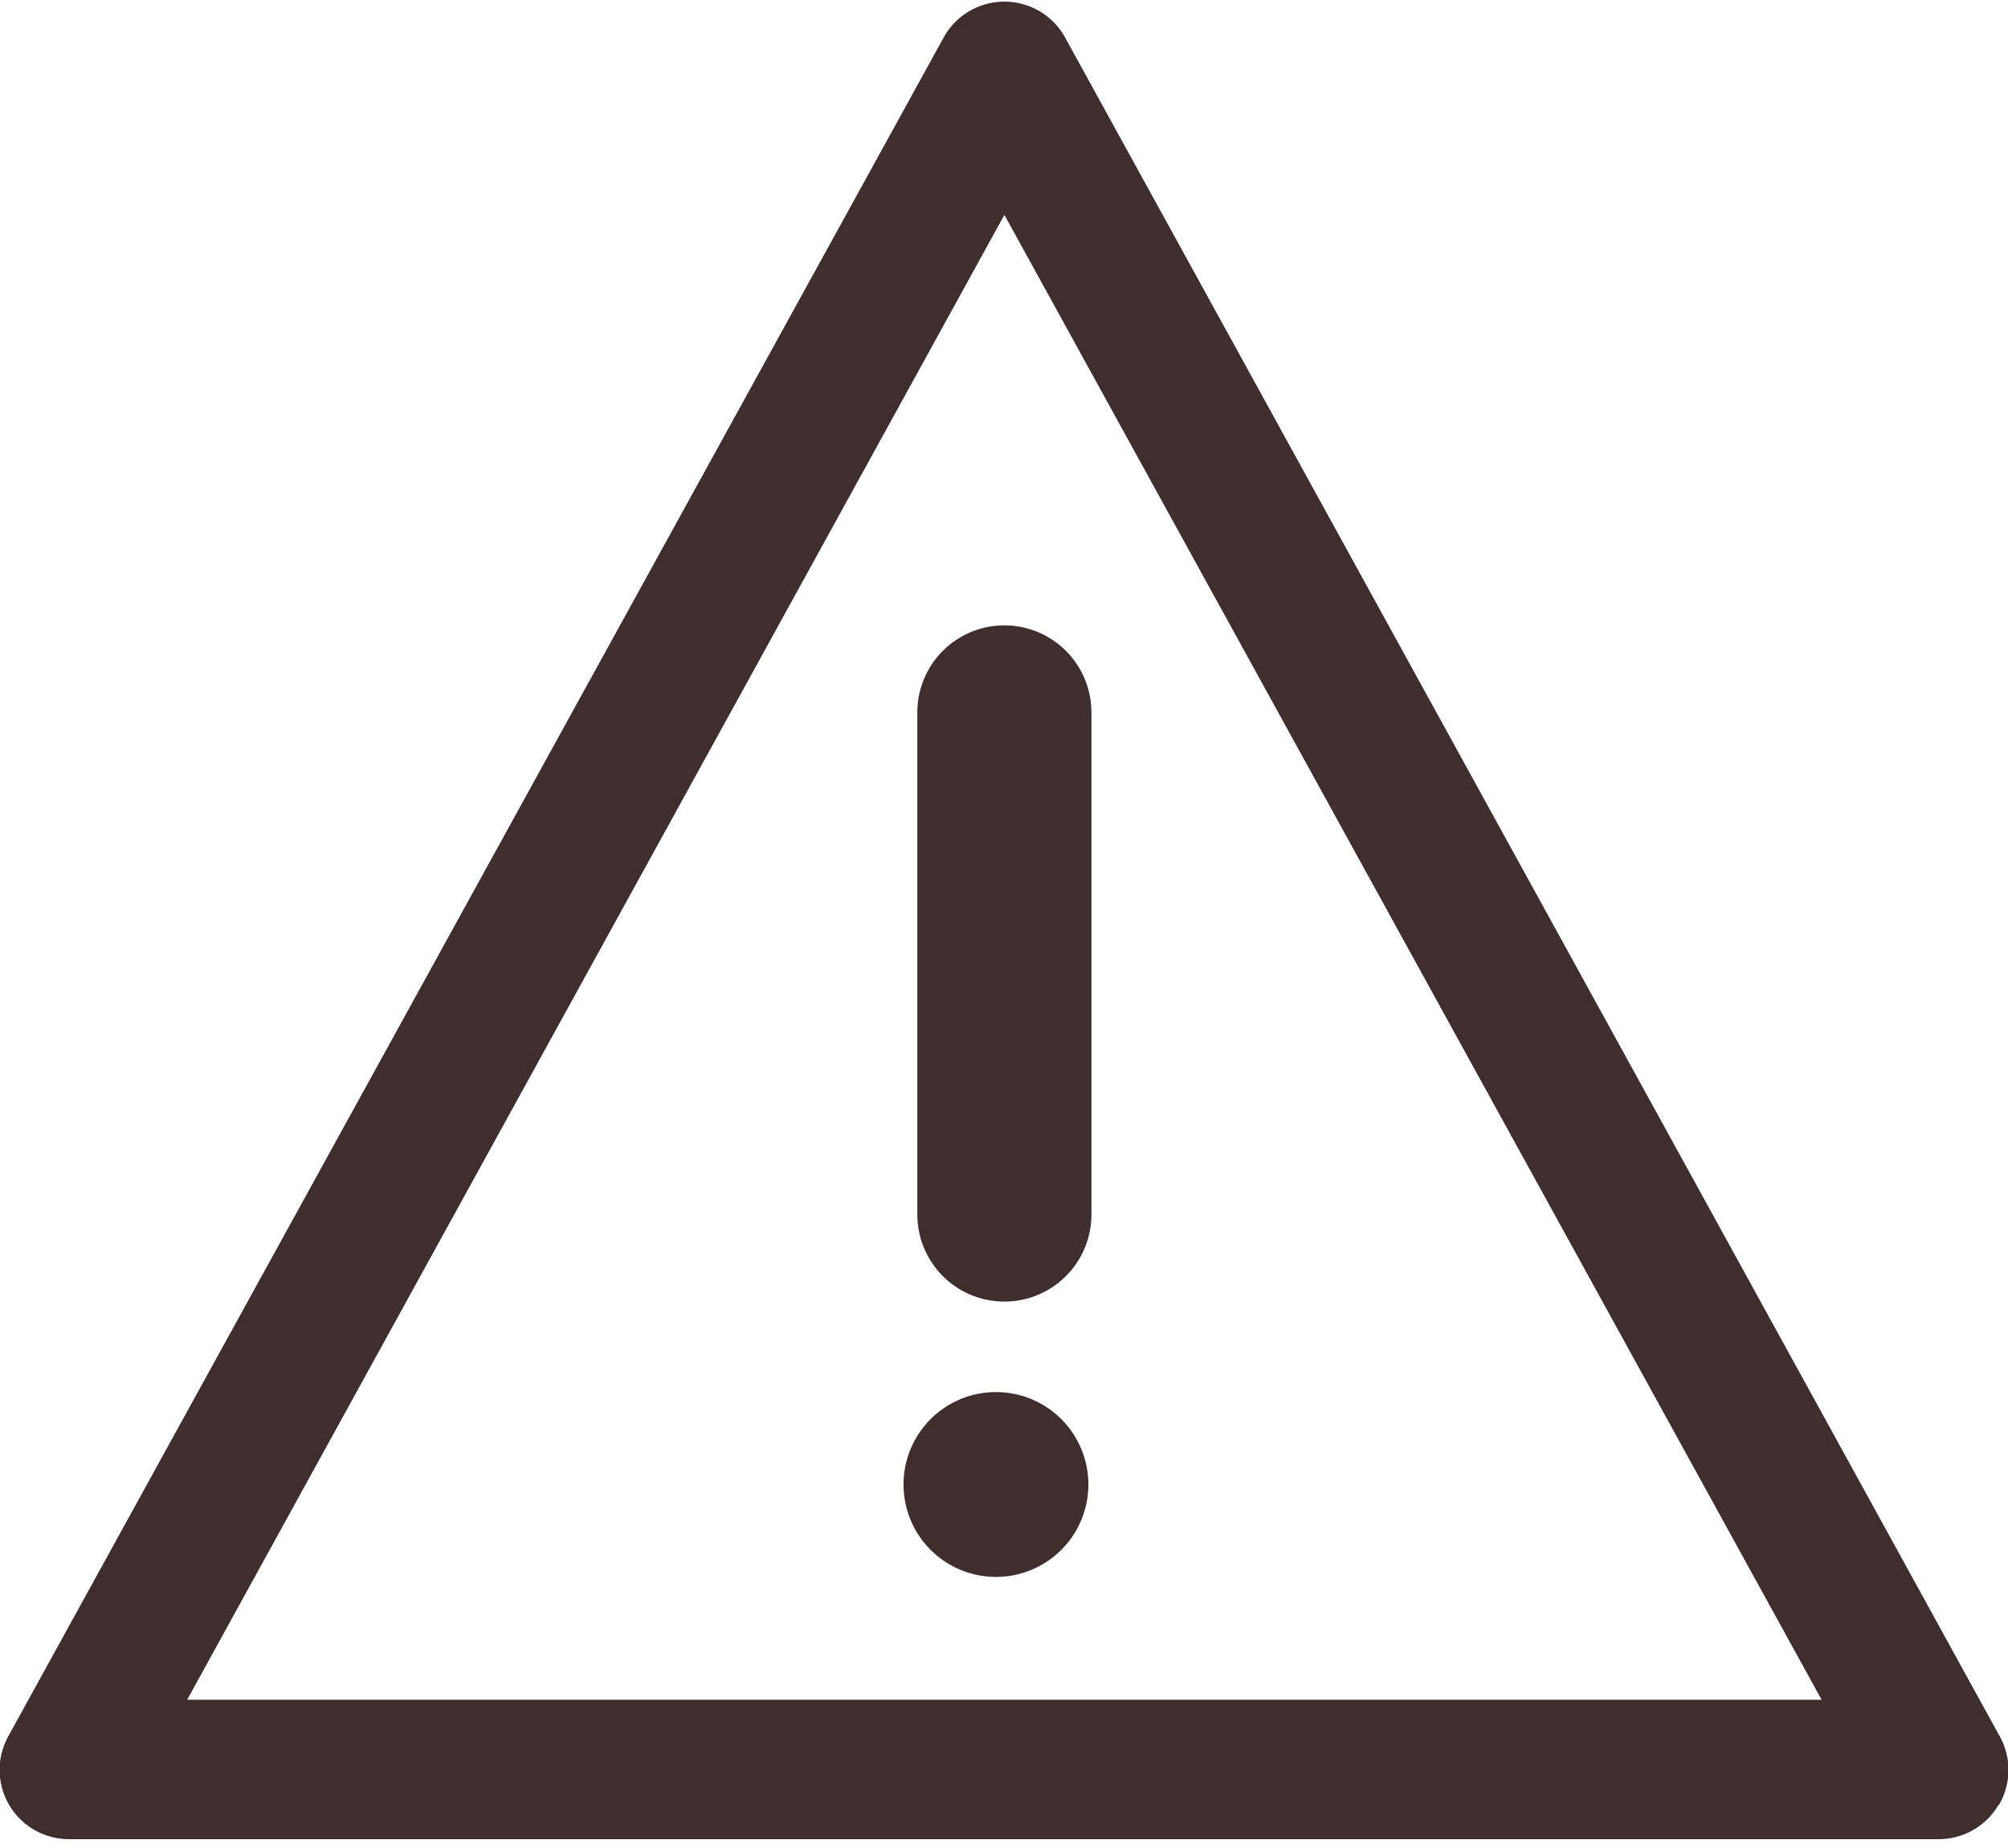 <svg xmlns="http://www.w3.org/2000/svg" xmlns:xlink="http://www.w3.org/1999/xlink" width="26.07" height="24" viewBox="0 0 26.07 24"><defs><path id="q3rja" d="M577.95 756.43a.9.9 0 0 1-.78.45H552.9a.9.9 0 0 1-.79-1.34l12.14-22.05a.9.9 0 0 1 1.58 0l12.13 22.05a.9.9 0 0 1-.01.9zm-2.3-1.36l-10.61-19.28-10.61 19.28z"/><path id="q3rjb" d="M563.91 742.25v6.52a1.13 1.13 0 0 0 2.26 0v-6.52a1.13 1.13 0 0 0-2.26 0z"/><path id="q3rjc" d="M565.04 751.08a1.2 1.2 0 1 0 0 2.39 1.2 1.2 0 0 0 0-2.39z"/></defs><g><g transform="translate(-552 -733)"><g><use fill="#3e2e2e" xlink:href="#q3rja"/></g><g><use fill="#3e2e2e" xlink:href="#q3rjb"/></g><g><use fill="#3e2e2e" xlink:href="#q3rjc"/></g></g></g></svg>